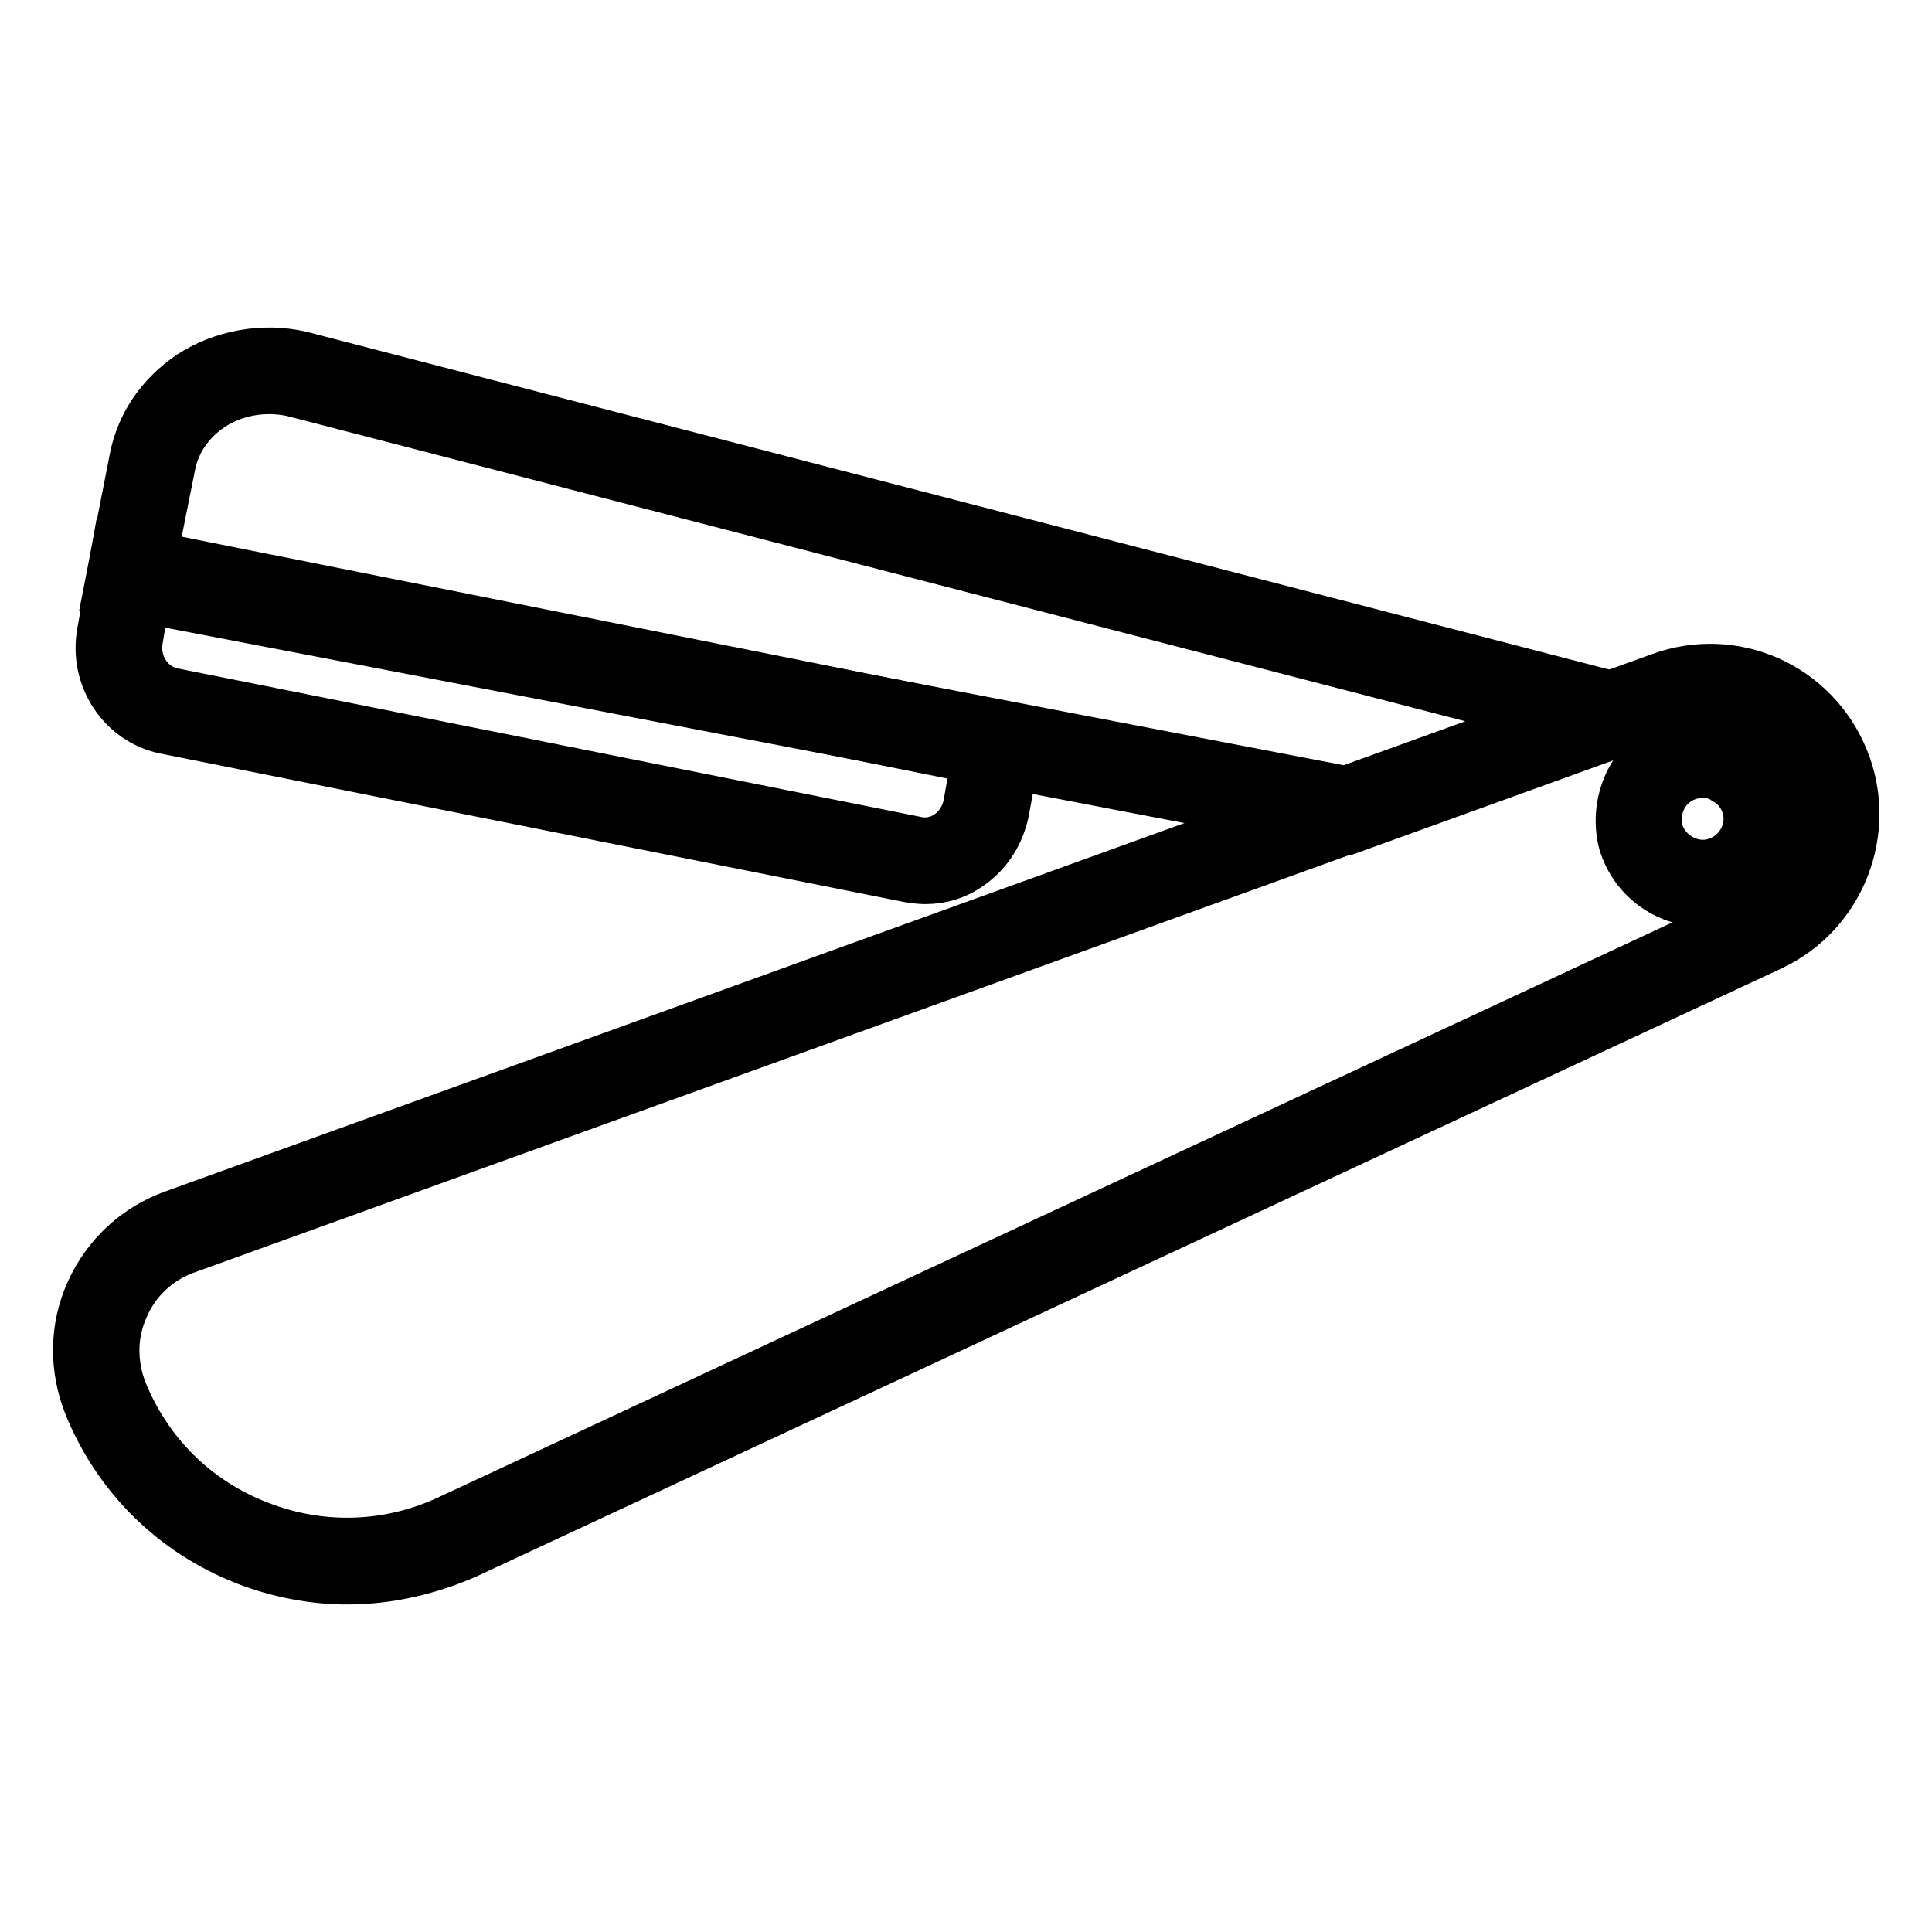<?xml version="1.0" encoding="utf-8"?>
<!-- Svg Vector Icons : http://www.onlinewebfonts.com/icon -->
<!DOCTYPE svg PUBLIC "-//W3C//DTD SVG 1.1//EN" "http://www.w3.org/Graphics/SVG/1.1/DTD/svg11.dtd">
<svg version="1.1" xmlns="http://www.w3.org/2000/svg" xmlns:xlink="http://www.w3.org/1999/xlink" x="0px" y="0px" viewBox="0 0 256 256" enable-background="new 0 0 256 256" xml:space="preserve">
<g> <path stroke-width="6" fill-opacity="0" stroke="#000000"  d="M225.6,119.8c-5,0-9.6-3.4-10.9-8.5c-1.3-6.2,2.3-12.2,8.1-13.7c2.9-0.7,5.9-0.3,8.5,1.3 c2.6,1.6,4.4,4,5.1,6.9c1.6,6-2.1,12.1-8.1,13.7C227.5,119.7,226.6,119.8,225.6,119.8z M225.6,102.7c-0.5,0-0.9,0.1-1.4,0.2 c-3.1,0.8-4.9,3.8-4.2,7.1c0.8,2.9,4,4.9,7,4.1c3.1-0.8,5-4,4.2-7c-0.4-1.5-1.3-2.7-2.7-3.5C227.7,103,226.6,102.7,225.6,102.7 L225.6,102.7z M122.6,116.8c-0.7,0-1.4-0.1-2.1-0.2L21.8,96.9c-5.8-1.2-9.7-7-8.6-13.1l2-11.4l120.2,24l-2,11 c-0.6,3.1-2.3,5.8-4.8,7.5C126.8,116.2,124.7,116.8,122.6,116.8L122.6,116.8z M121.5,111.2c1.4,0.3,2.8,0,4-0.8 c1.3-0.9,2.2-2.3,2.5-3.9l1-5.7L19.6,78.8l-1,5.9c-0.6,3.2,1.4,6.2,4.3,6.8L121.5,111.2z"/> <path stroke-width="6" fill-opacity="0" stroke="#000000"  d="M46,209.6c-4.6,0-9.2-0.9-13.6-2.6c-9.6-3.8-17-11.1-20.9-20.6c-2-5-2-10.4,0.2-15.3 c2.2-4.9,6.2-8.6,11.2-10.4l197-71.2c9.9-3.6,20.7,1.2,24.7,11c3.9,9.6-0.4,20.7-9.8,25.1l-173,80.6 C56.7,208.4,51.4,209.6,46,209.6z M226.5,93.8c-1.6,0-3.2,0.3-4.8,0.8l-197,71.2c-3.6,1.3-6.5,4-8,7.5c-1.6,3.5-1.6,7.4-0.2,11 c3.3,8.1,9.6,14.4,17.9,17.6c8.2,3.2,17.1,2.9,25-0.8l173-80.6c6.8-3.2,9.9-11.1,7-18C237.2,97.1,232,93.8,226.5,93.8L226.5,93.8z" /> <path stroke-width="6" fill-opacity="0" stroke="#000000"  d="M178.8,110.2L14,78.6l3.5-17.9c0.9-4.6,3.6-8.5,7.6-11.2c4.3-2.8,9.8-3.8,14.9-2.6l182.8,47.4L178.8,110.2z  M20.4,74.2l157.9,30.3l26-9.4L38.7,52.2c-3.7-0.8-7.6-0.1-10.6,1.9c-2.7,1.8-4.6,4.5-5.2,7.6L20.4,74.2L20.4,74.2z"/></g>
</svg>